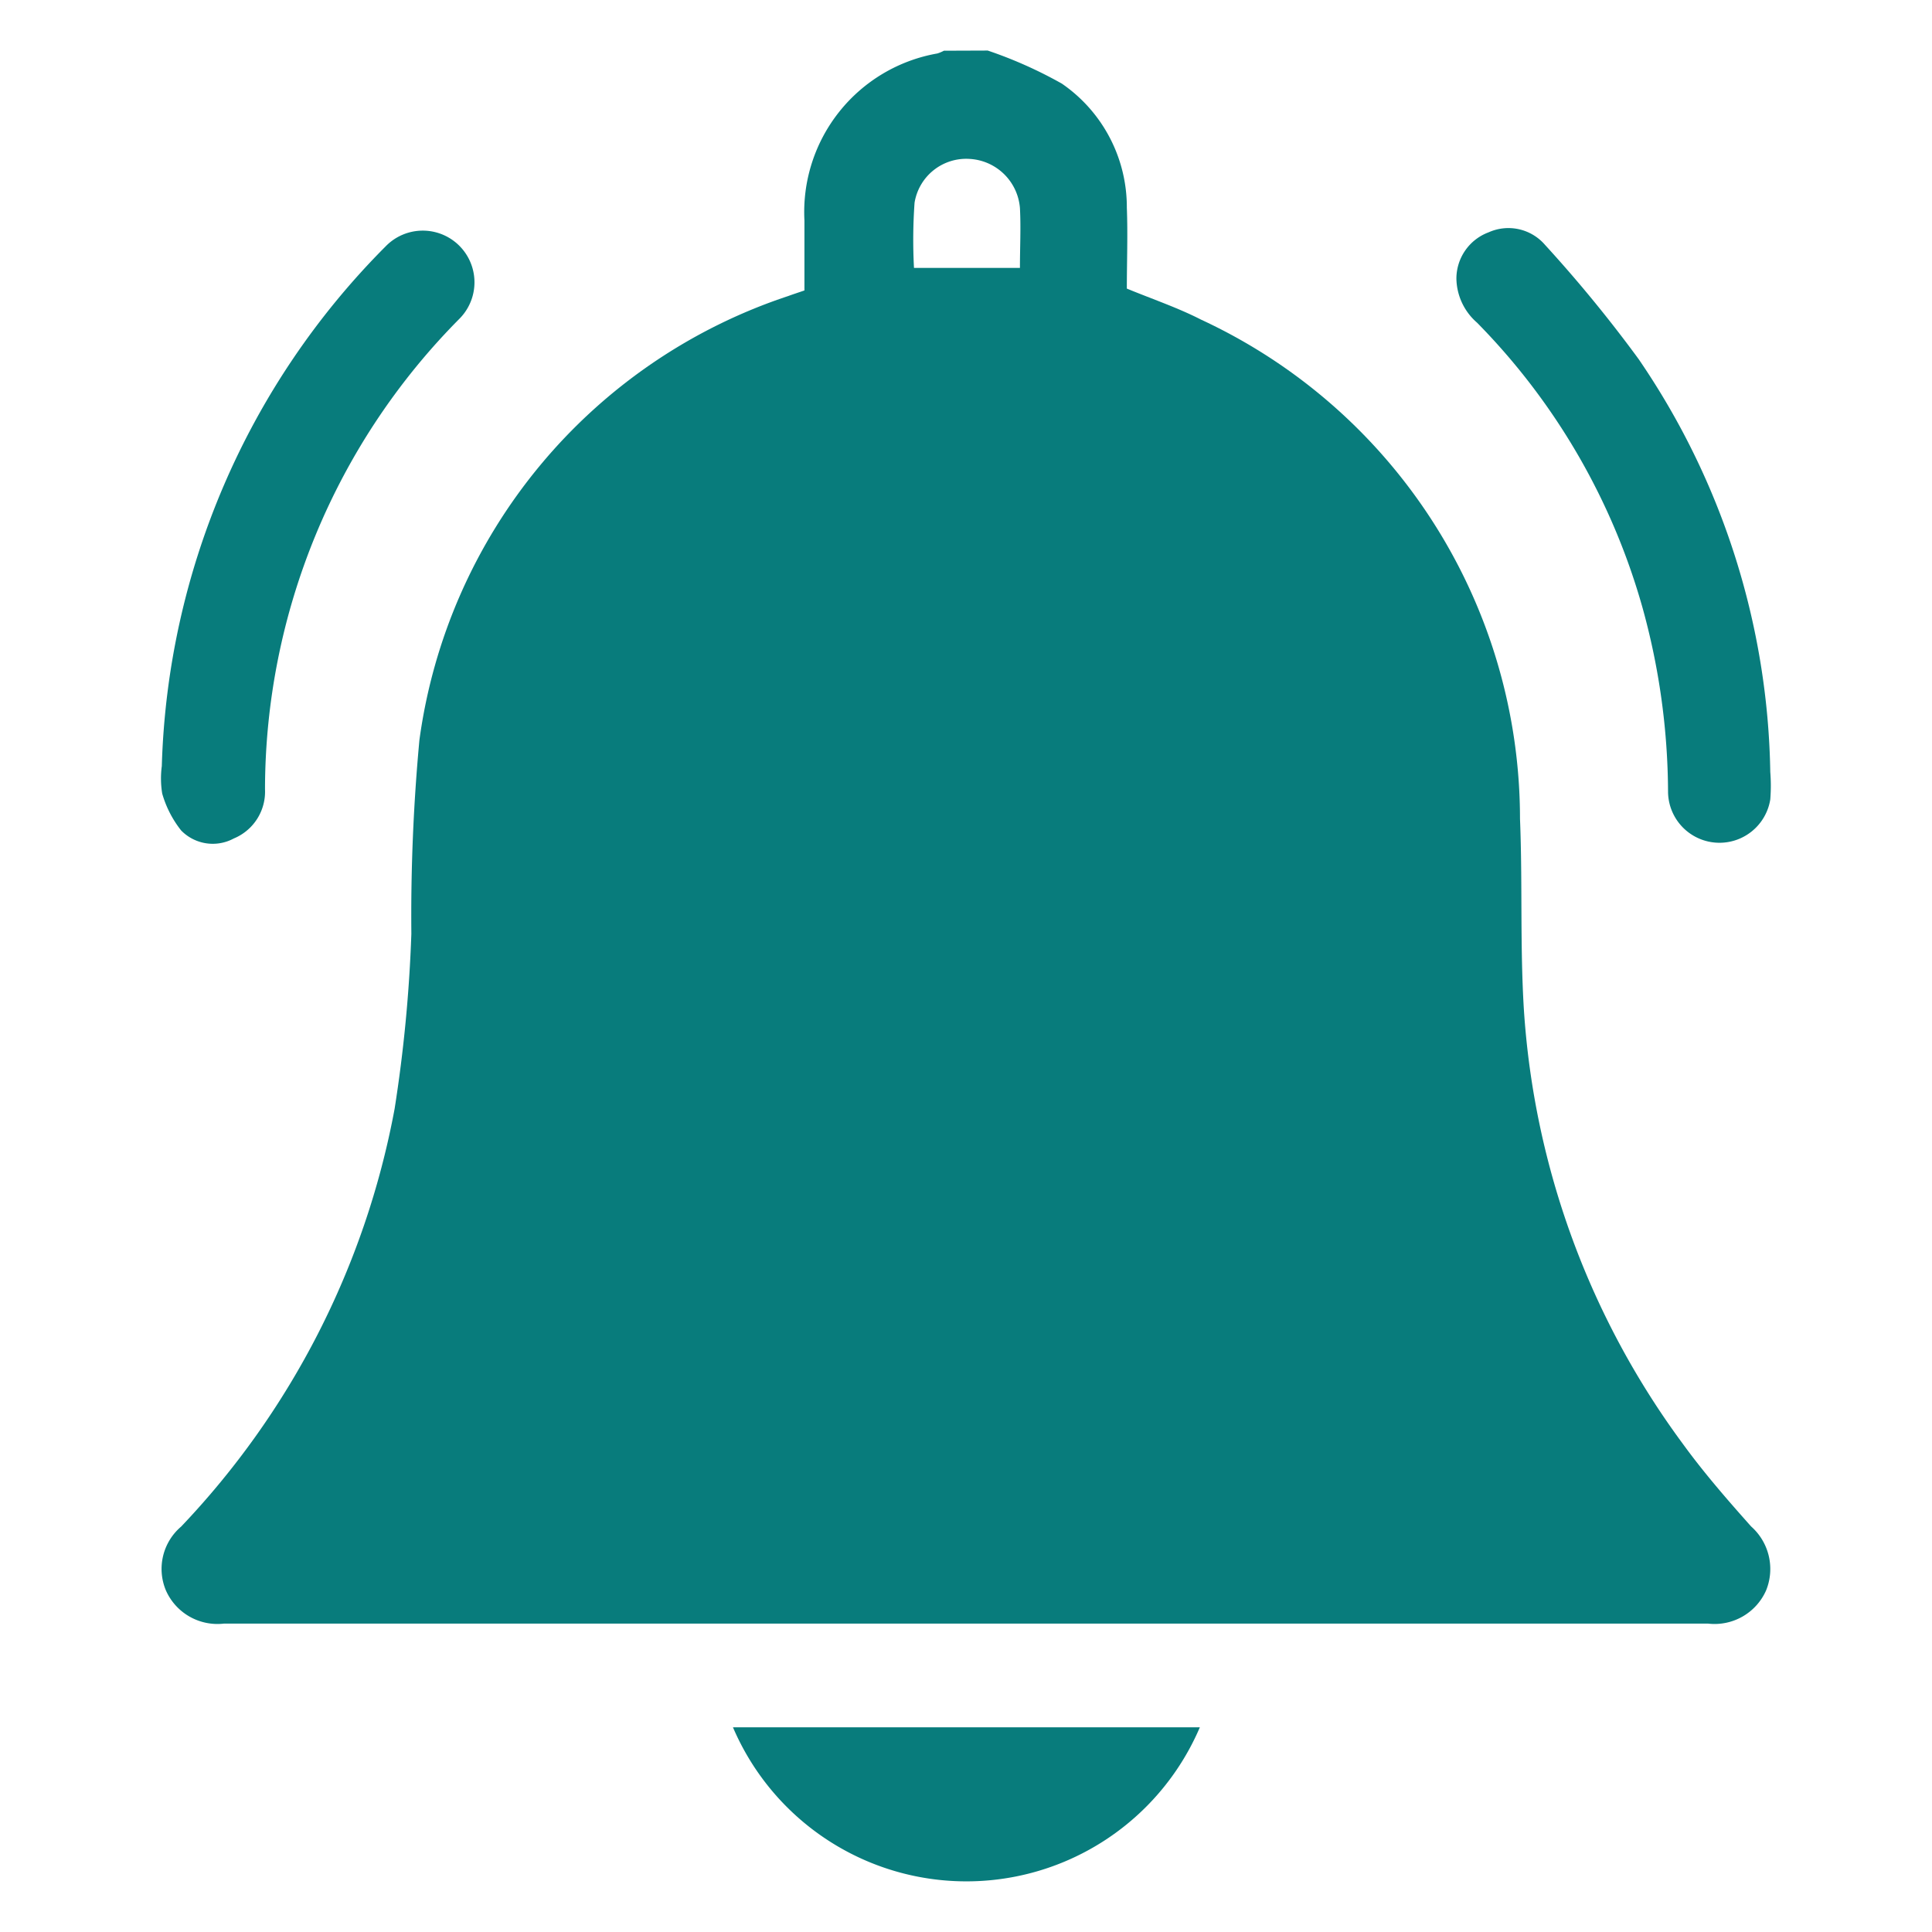 <svg xmlns="http://www.w3.org/2000/svg" width="24" height="24" viewBox="0 0 24 24">
    <path data-name="Rectangle 85" style="fill:none" d="M0 0h24v24H0z"/>
    <g data-name="Group 337">
        <path data-name="Path 221" d="M336.183 981a5.4 5.4 0 0 1 .921.411 1.863 1.863 0 0 1 .807 1.541c.013.334 0 .67 0 1.005.315.13.63.236.923.386a6.837 6.837 0 0 1 3.961 6.2c.032.789 0 1.581.048 2.367a10.182 10.182 0 0 0 1.972 5.394c.261.36.557.7.851 1.03a.706.706 0 0 1 .186.795.7.7 0 0 1-.721.412h-18.436a.7.7 0 0 1-.721-.412.69.69 0 0 1 .189-.793 10.238 10.238 0 0 0 2.652-5.19 17.9 17.9 0 0 0 .208-2.174 23.584 23.584 0 0 1 .1-2.406 6.772 6.772 0 0 1 4.583-5.517c.062-.023.126-.043.2-.069v-.869a2 2 0 0 1 1.652-2.075.5.5 0 0 0 .081-.034zm.4 2.7c0-.256.013-.5 0-.744a.664.664 0 0 0-.627-.61.65.65 0 0 0-.682.544 6.53 6.53 0 0 0-.007.81z" transform="translate(-323.913 -980.372)" style="fill:#087c7c"/>
        <path data-name="Path 222" d="M325.812 1026.306a9.533 9.533 0 0 1 2.784-6.46.642.642 0 1 1 .916.9 8.312 8.312 0 0 0-2.418 5.848.629.629 0 0 1-.388.611.549.549 0 0 1-.654-.1 1.326 1.326 0 0 1-.235-.458 1.167 1.167 0 0 1-.005-.341z" transform="translate(-323.802 -1016.789)" style="fill:#087c7c"/>
        <path data-name="Path 223" d="M598.279 1026.317a2.131 2.131 0 0 1 0 .341.639.639 0 0 1-1.27-.1 8.67 8.67 0 0 0-.316-2.278 8.215 8.215 0 0 0-2.057-3.545.741.741 0 0 1-.256-.543.614.614 0 0 1 .4-.579.6.6 0 0 1 .7.155 16.821 16.821 0 0 1 1.163 1.419 9.336 9.336 0 0 1 1.636 5.13z" transform="translate(-576.288 -1016.727)" style="fill:#087c7c"/>
        <path data-name="Path 224" d="M443.642 1330.739h5.8a3.154 3.154 0 0 1-5.8 0z" transform="translate(-434.537 -1309.282)" style="fill:#087c7c"/>
    </g>
</svg>
